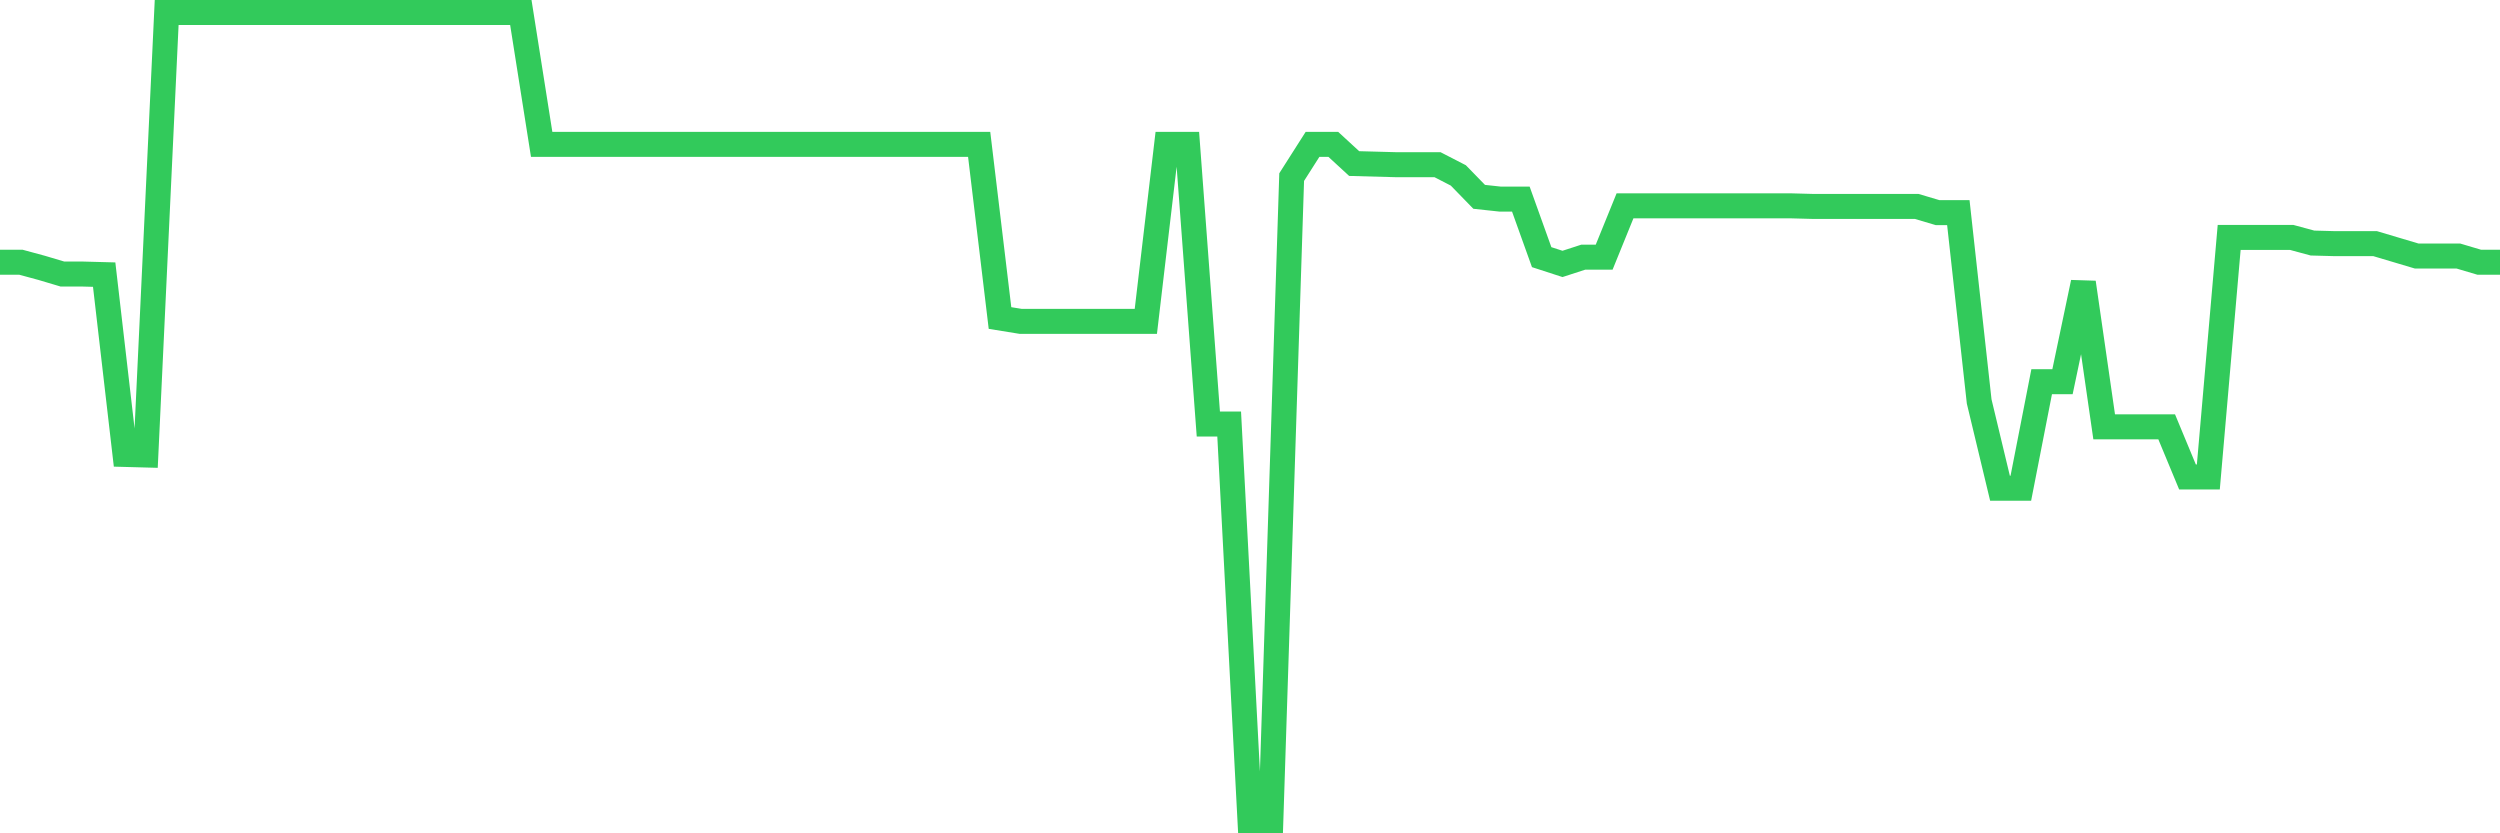 <svg
  xmlns="http://www.w3.org/2000/svg"
  xmlns:xlink="http://www.w3.org/1999/xlink"
  width="120"
  height="40"
  viewBox="0 0 120 40"
  preserveAspectRatio="none"
>
  <polyline
    points="0,12.586 1,12.586 2,12.857 3,13.155 4,13.155 5,13.182 6,21.813 7,21.84 8,0.6 9,0.6 10,0.6 11,0.6 12,0.6 13,0.6 14,0.6 15,0.6 16,0.6 17,0.6 18,0.6 19,0.6 20,0.6 21,0.6 22,0.6 23,0.6 24,0.6 25,0.6 26,6.931 27,6.931 28,6.931 29,6.931 30,6.931 31,6.931 32,6.931 33,6.931 34,6.931 35,6.931 36,6.931 37,6.931 38,6.931 39,6.931 40,6.931 41,6.931 42,6.931 43,6.931 44,6.931 45,6.931 46,6.931 47,6.931 48,15.265 49,15.427 50,15.427 51,15.427 52,15.427 53,15.427 54,15.427 55,15.427 56,6.931 57,6.931 58,20.352 59,20.352 60,39.4 61,39.4 62,8.501 63,6.931 64,6.931 65,7.851 66,7.878 67,7.905 68,7.905 69,7.905 70,8.42 71,9.448 72,9.556 73,9.556 74,12.343 75,12.668 76,12.343 77,12.343 78,9.881 79,9.881 80,9.881 81,9.881 82,9.881 83,9.881 84,9.881 85,9.881 86,9.881 87,9.908 88,9.908 89,9.908 90,9.908 91,9.908 92,9.908 93,10.205 94,10.205 95,19.269 96,23.436 97,23.436 98,18.322 99,18.322 100,13.56 101,20.487 102,20.487 103,20.487 104,20.487 105,22.895 106,22.895 107,11.396 108,11.396 109,11.396 110,11.396 111,11.666 112,11.693 113,11.693 114,11.693 115,11.991 116,12.289 117,12.289 118,12.289 119,12.586 120,12.586"
    fill="none"
    stroke="#32ca5b"
    stroke-width="1.2"
  >
  </polyline>
</svg>